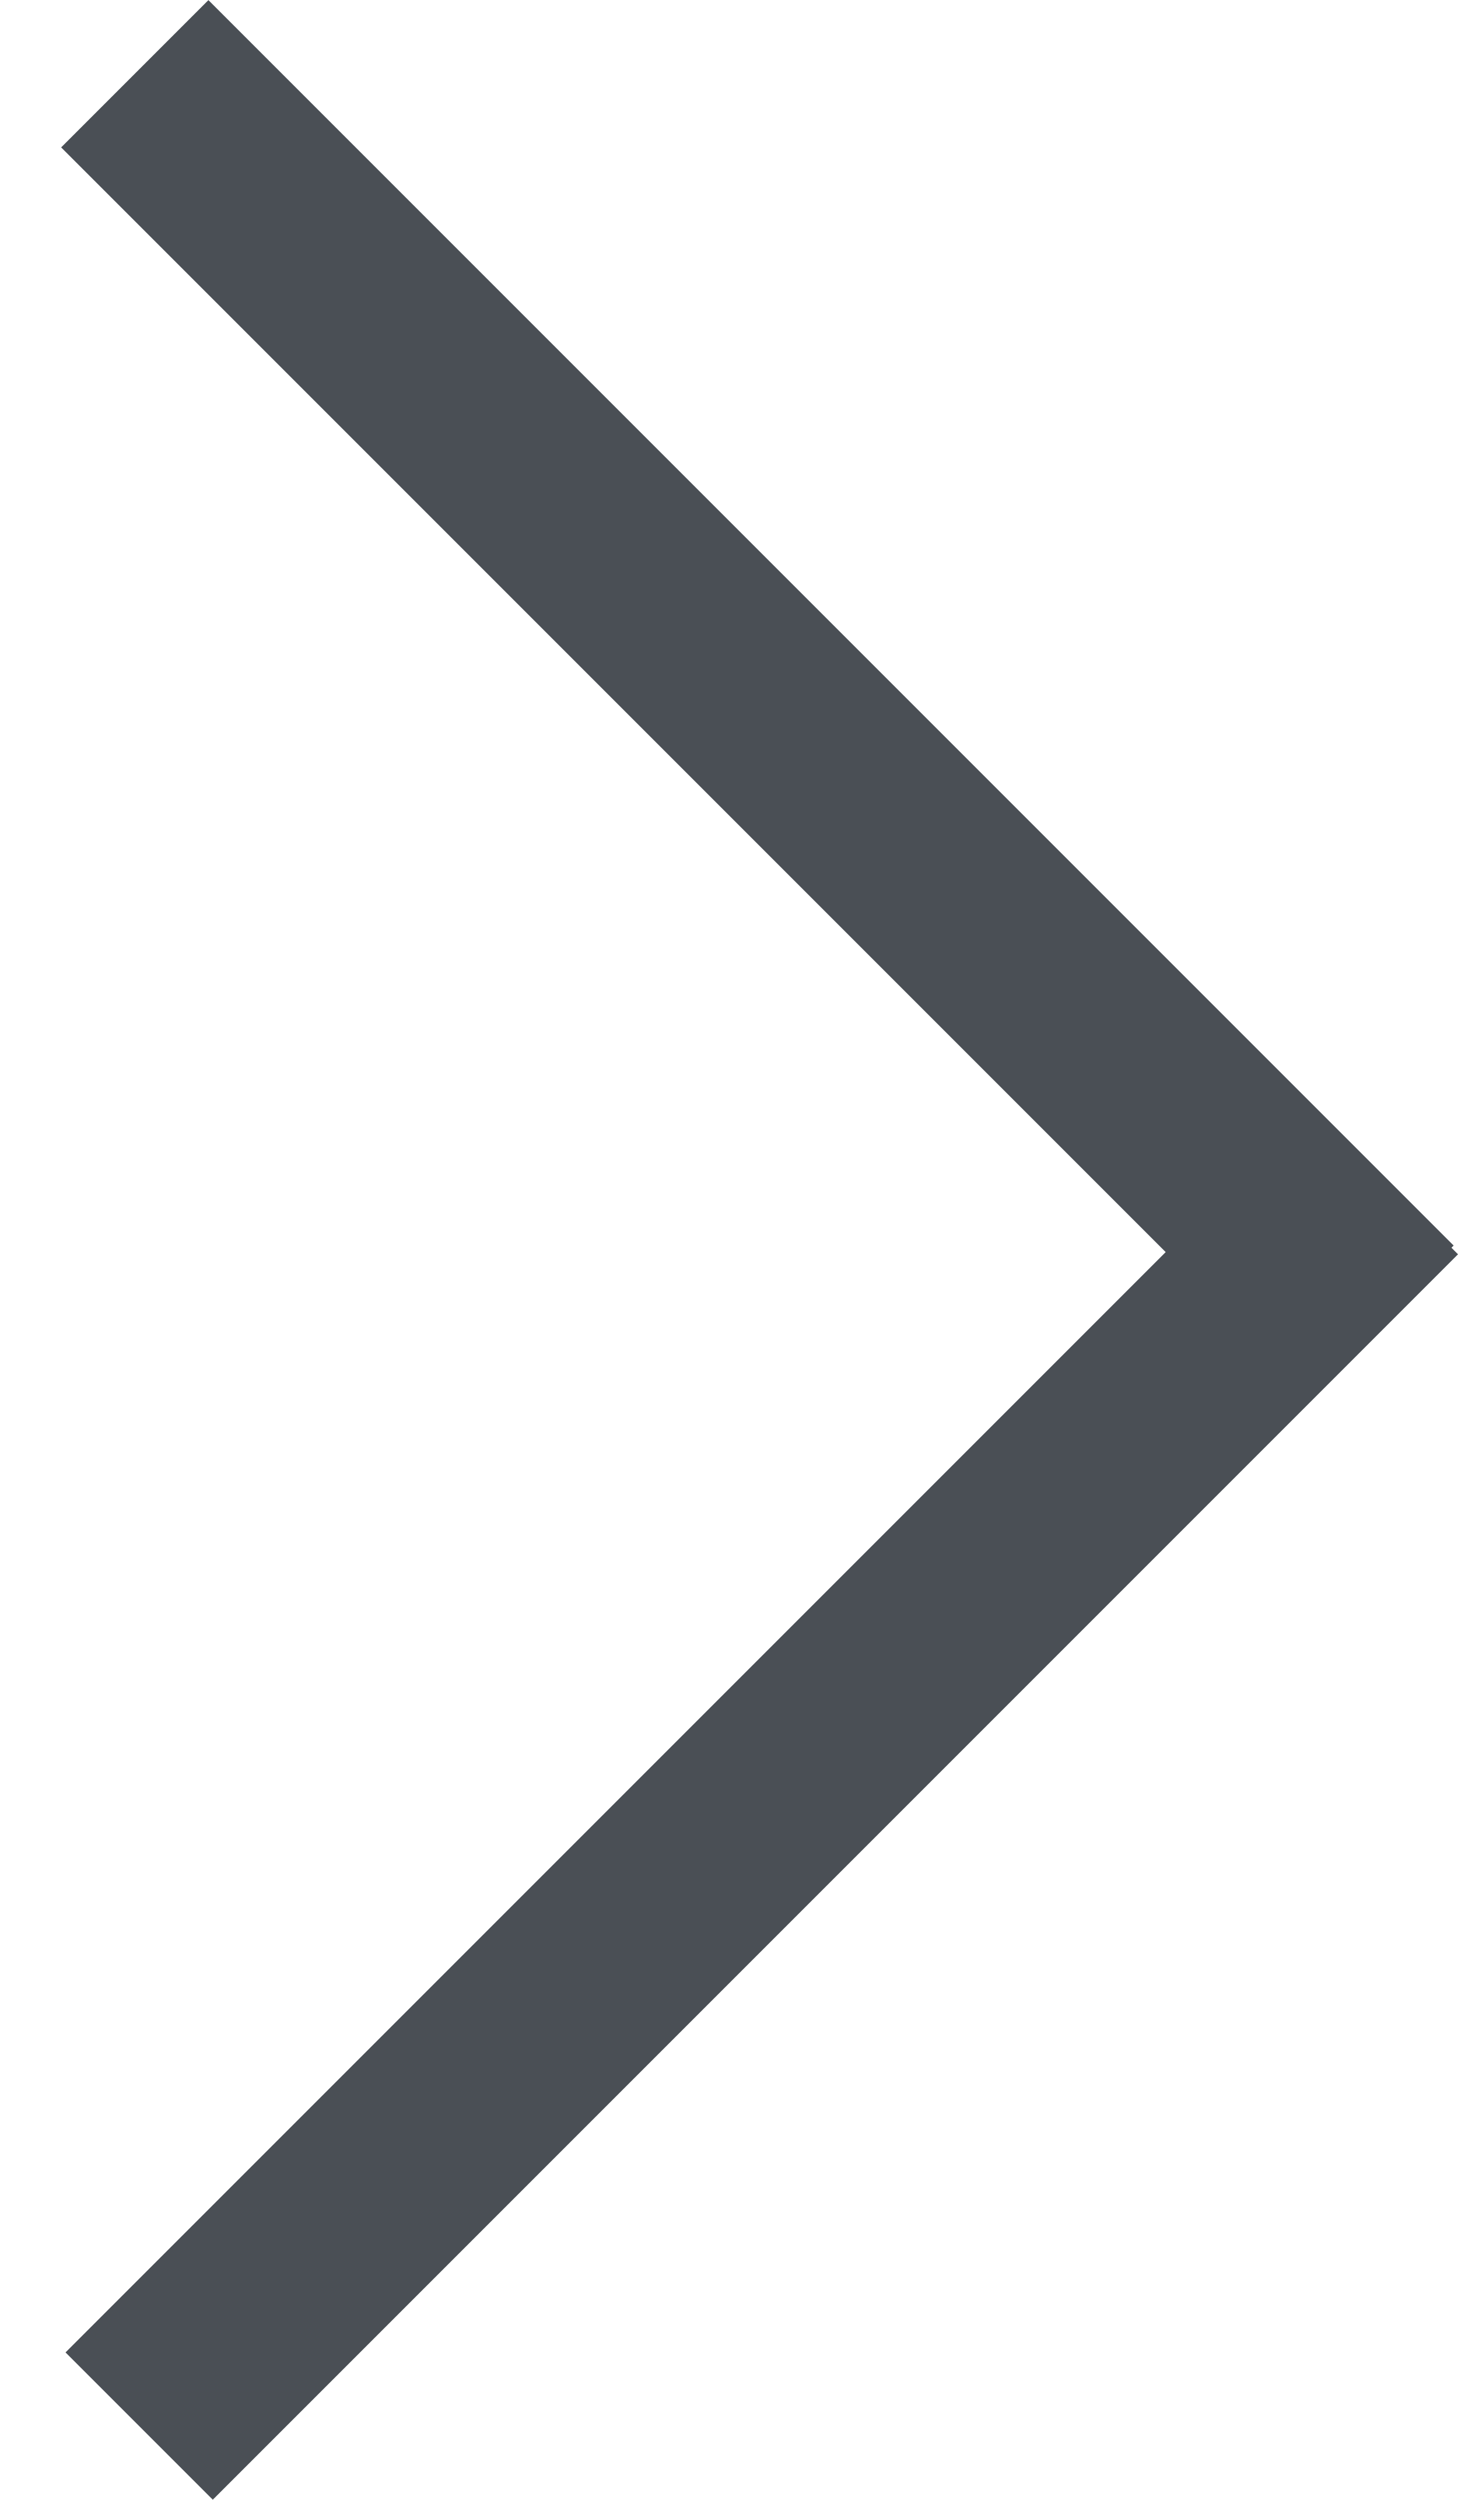 <svg width="7" height="12" viewBox="0 0 7 12" fill="none" xmlns="http://www.w3.org/2000/svg">
<line y1="-0.5" x2="8.456" y2="-0.5" transform="matrix(-0.707 -0.707 0.707 -0.707 6.979 5.979)" stroke="#4A4F55"/>
<line y1="-0.5" x2="8.456" y2="-0.5" transform="matrix(-0.707 0.707 0.707 0.707 7 6.021)" stroke="#4A4F55"/>
</svg>
